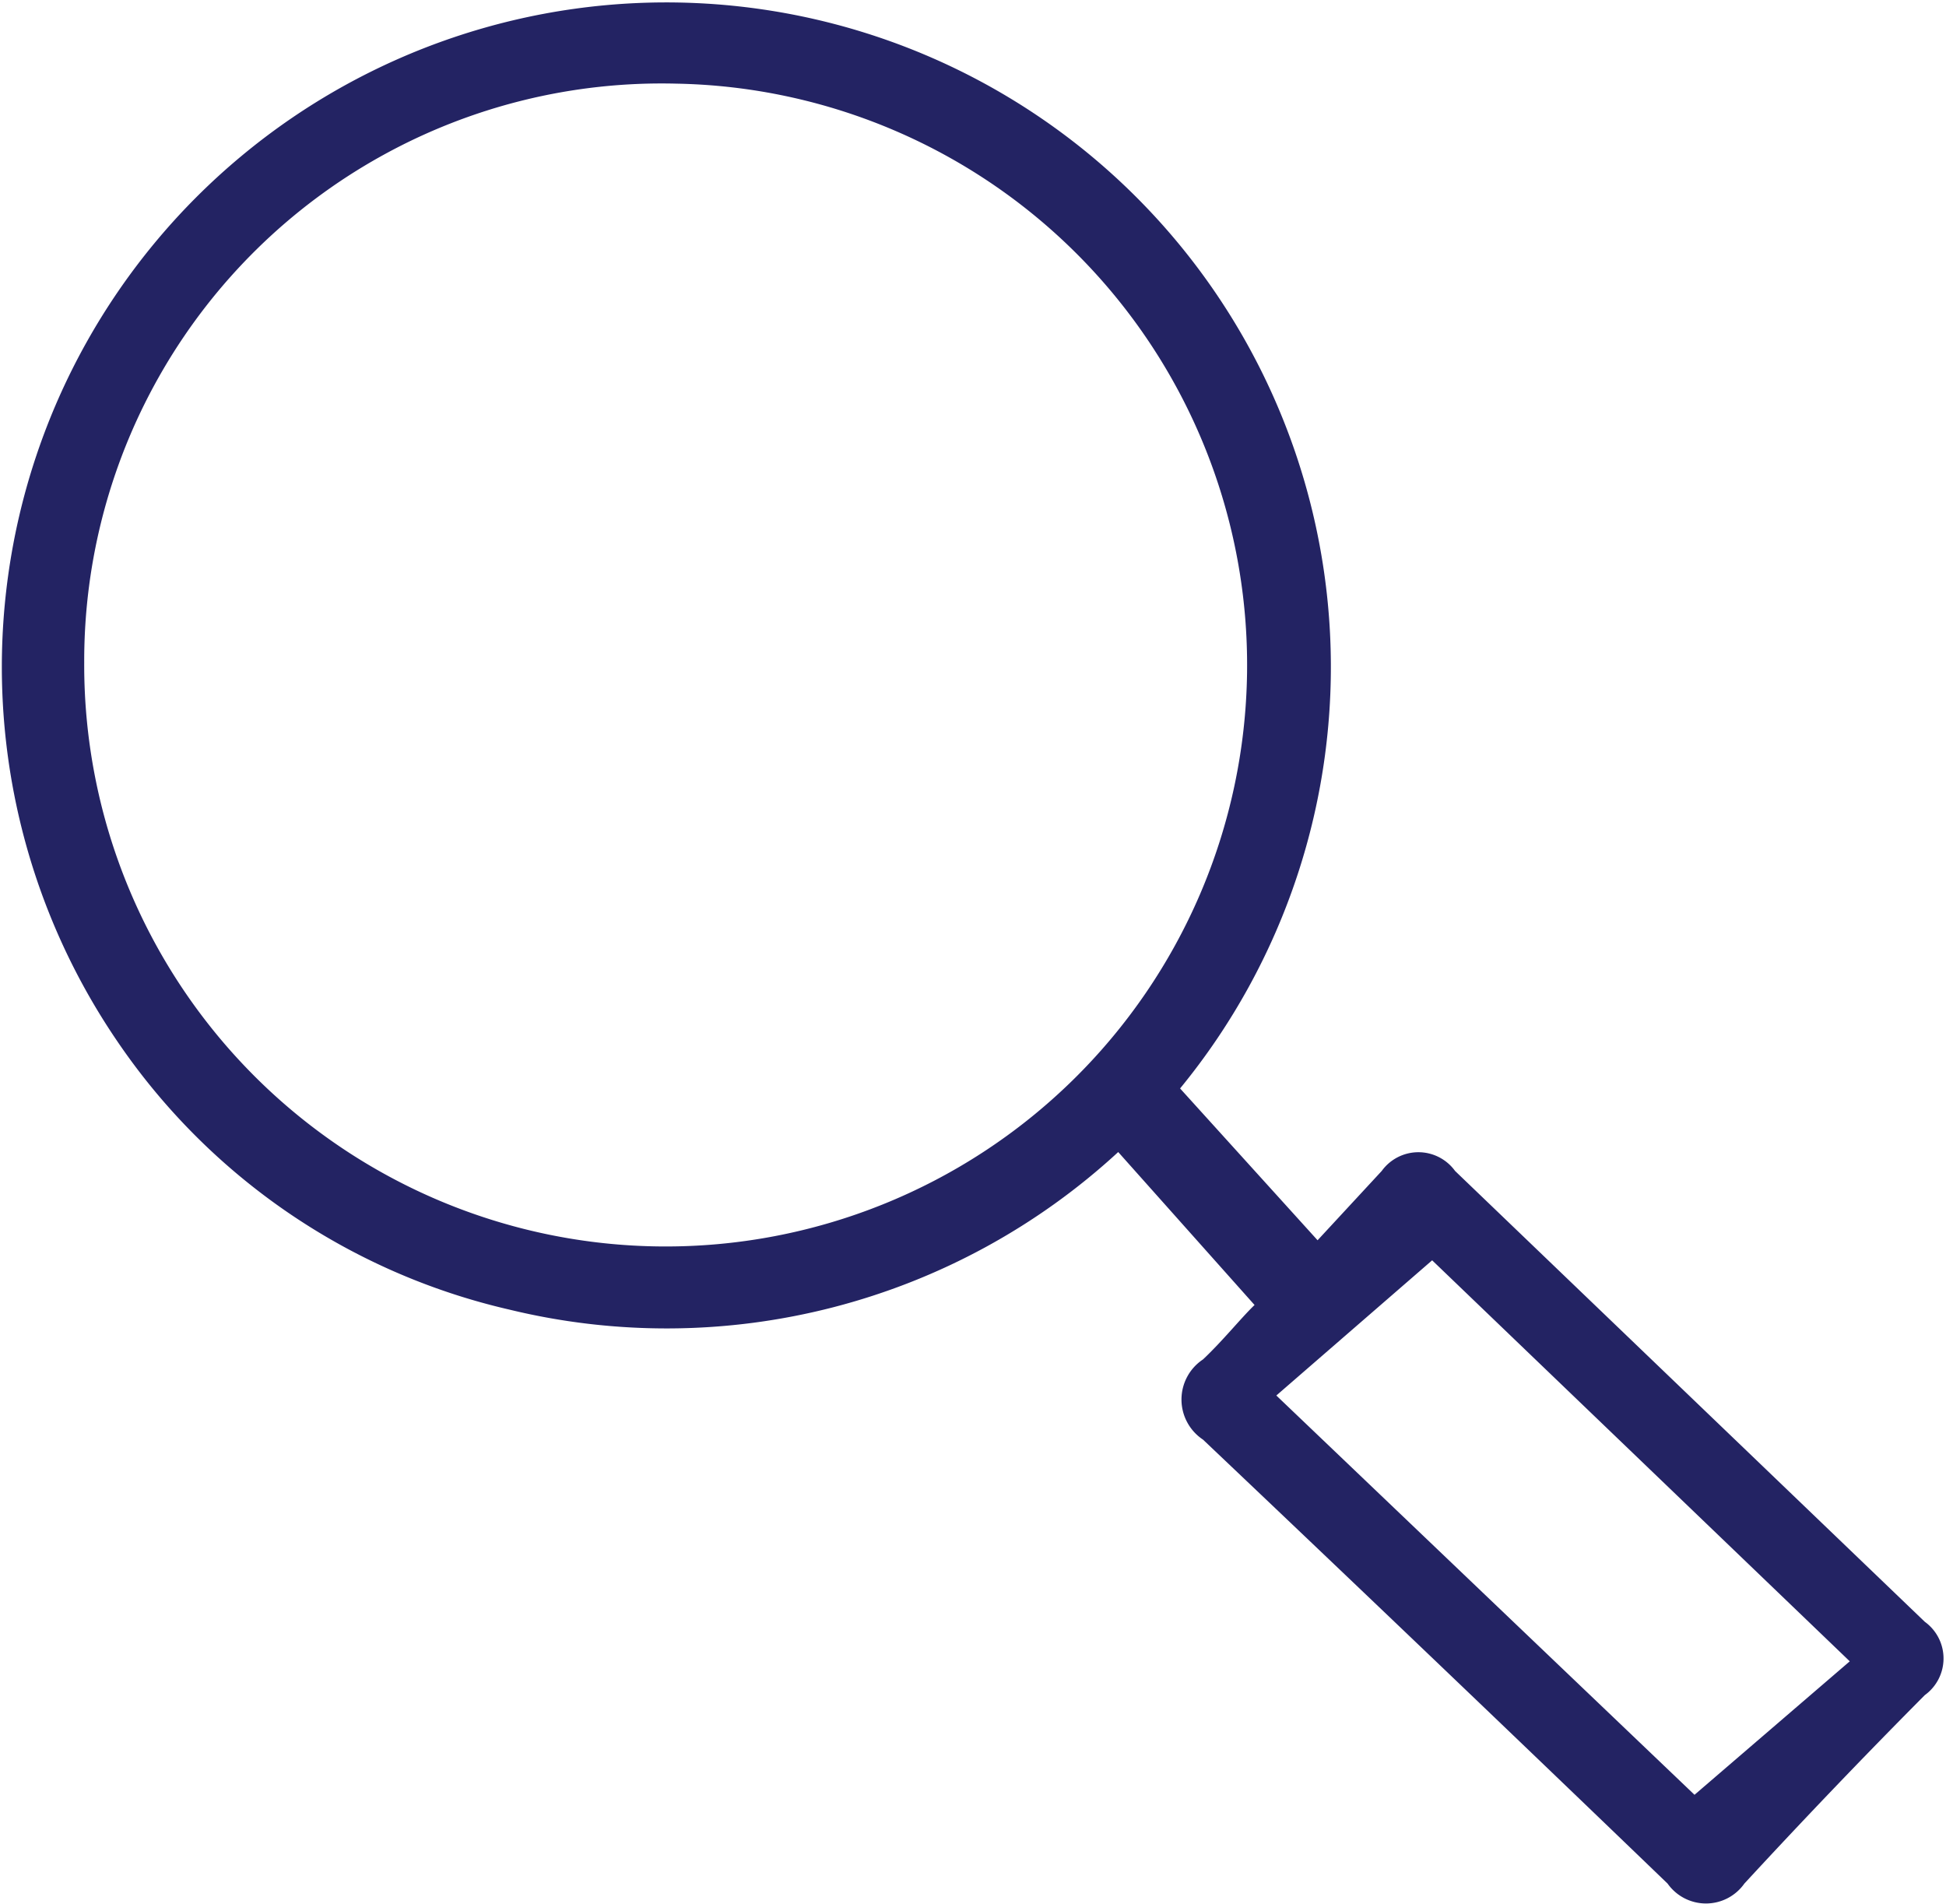 <svg xmlns="http://www.w3.org/2000/svg" viewBox="0 0 33.97 33.24"><defs><style>.cls-1{fill:#232363;}</style></defs><g id="Layer_2" data-name="Layer 2"><g id="Layer_1-2" data-name="Layer 1"><path class="cls-1" d="M21.9,22.78l-2.38-2.67A11.63,11.63,0,0,1,8.89,22.86a11.35,11.35,0,0,1-6.84-4.68A11.6,11.6,0,1,1,20.6,19L23,21.65l1.12-1.21a.79.79,0,0,1,1.28,0l8.2,7.87a.79.79,0,0,1,0,1.28Q32,31.2,30.45,32.88a.82.82,0,0,1-1.34,0Q25.08,29,21,25.13a.84.84,0,0,1,0-1.4C21.35,23.4,21.67,23,21.9,22.78ZM1.47,11.57A10.15,10.15,0,1,0,11.8,1.46,10.08,10.08,0,0,0,1.47,11.57ZM29.58,31.33,32.29,29,25,22l-2.72,2.36Z"/></g></g></svg>